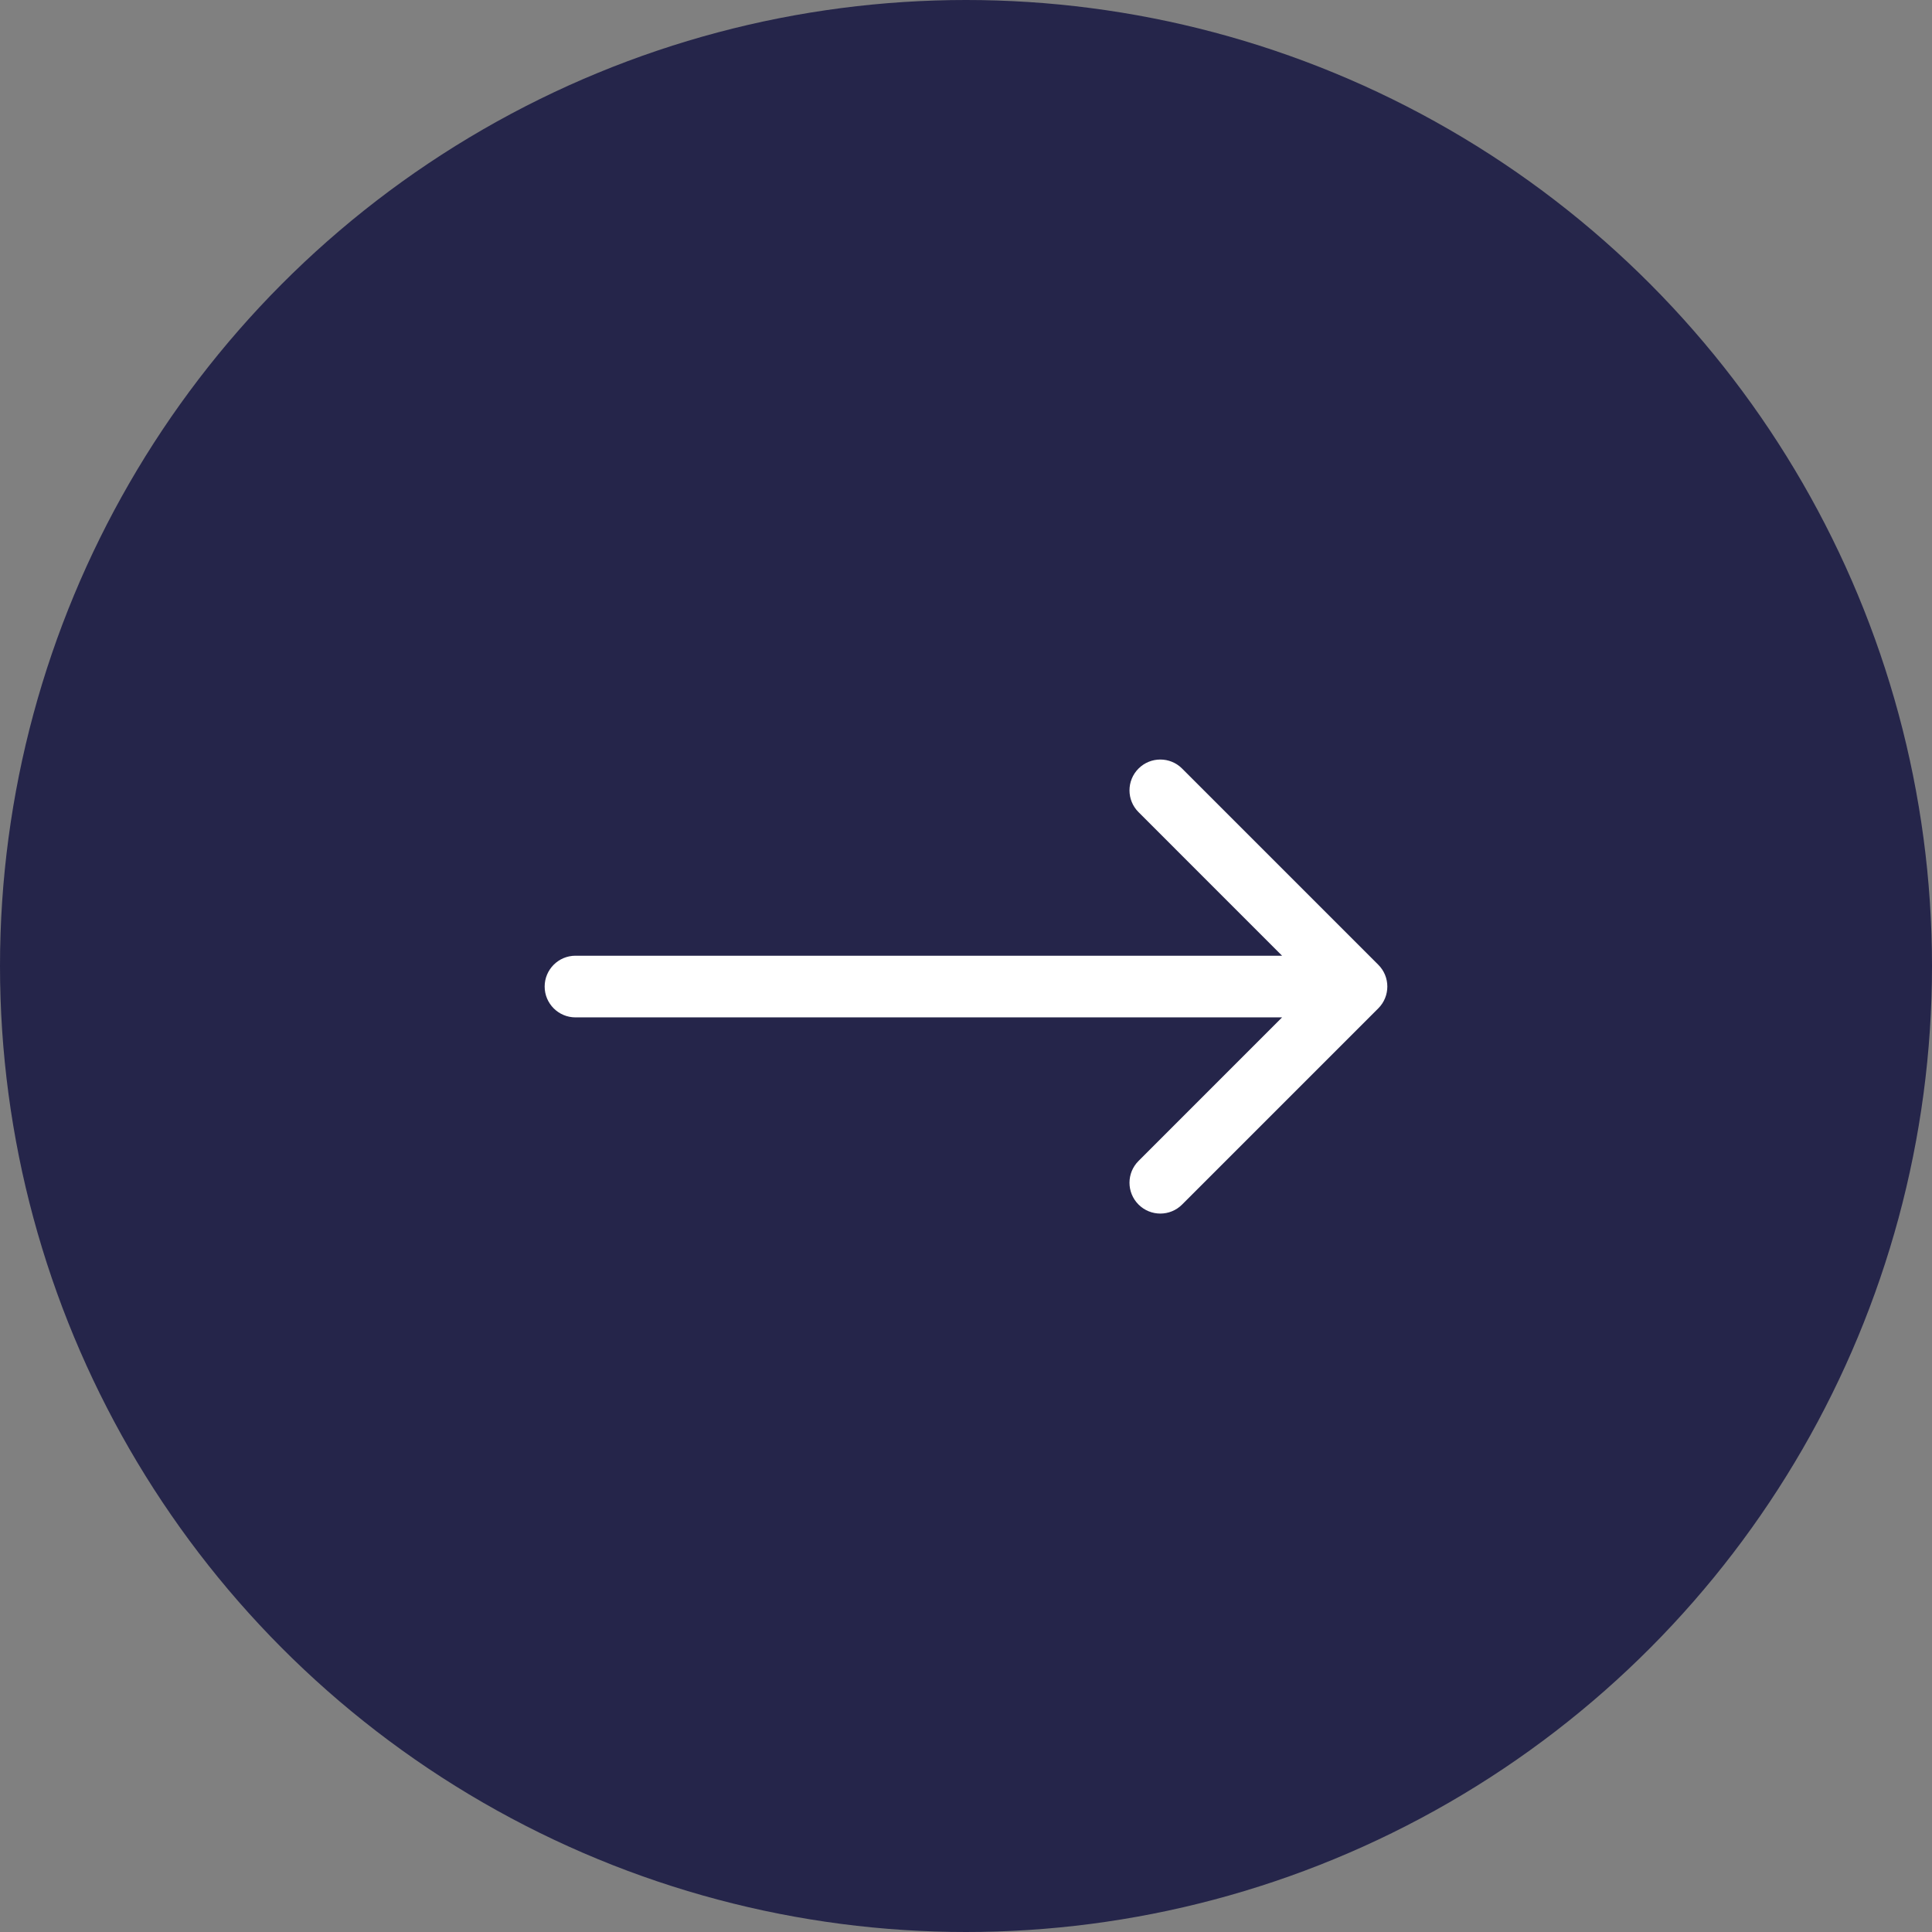 <?xml version="1.0" encoding="UTF-8"?> <svg xmlns="http://www.w3.org/2000/svg" width="47" height="47" viewBox="0 0 47 47" fill="none"><rect x="0" y="0" width="47" height="47" fill="#808080" stroke="none"/> <circle cx="23.5" cy="23.5" r="23.5" fill="#25254A"></circle> <path d="M14 23.25C13.586 23.25 13.25 23.586 13.25 24C13.25 24.414 13.586 24.75 14 24.75V23.25ZM33.53 24.53C33.823 24.237 33.823 23.763 33.53 23.47L28.757 18.697C28.465 18.404 27.99 18.404 27.697 18.697C27.404 18.99 27.404 19.465 27.697 19.757L31.939 24L27.697 28.243C27.404 28.535 27.404 29.01 27.697 29.303C27.99 29.596 28.465 29.596 28.757 29.303L33.53 24.53ZM14 24.75L33 24.75V23.25L14 23.25V24.75Z" fill="white"></path> </svg> 